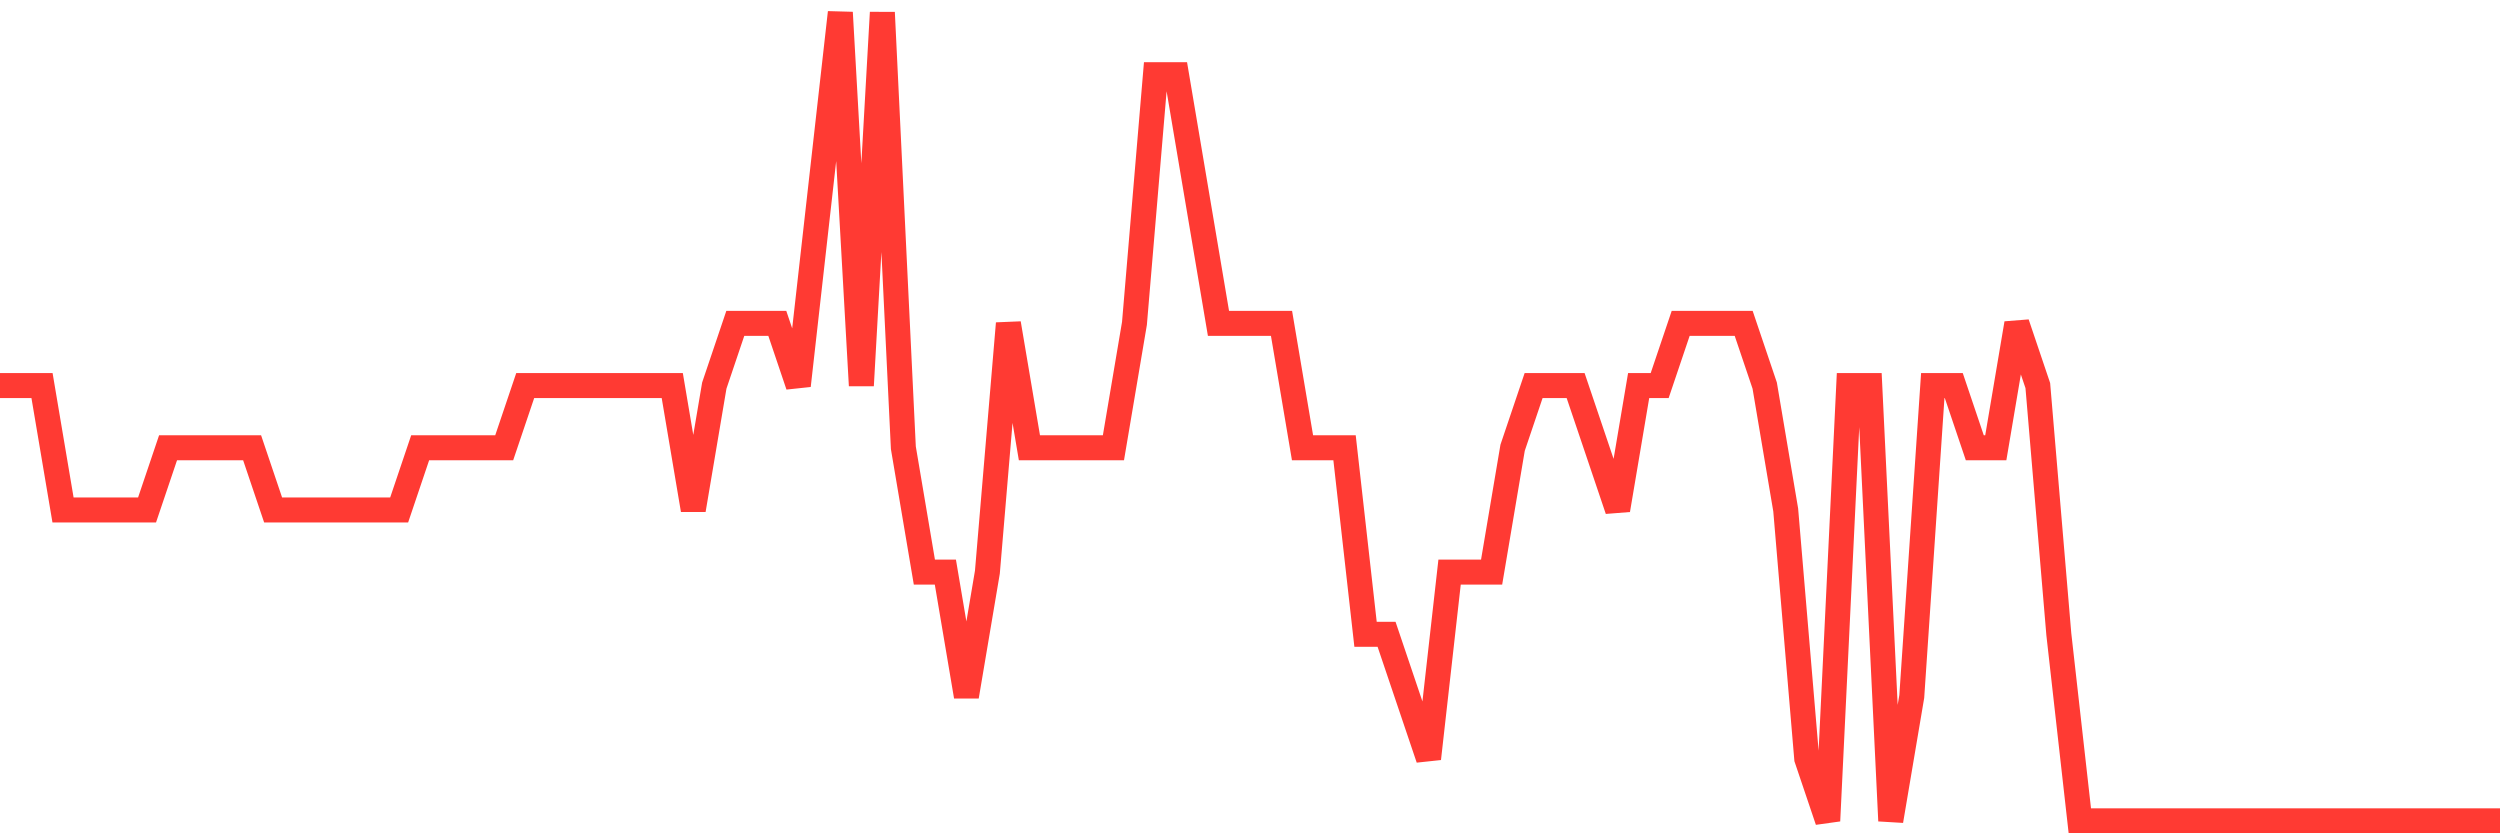 <svg
  xmlns="http://www.w3.org/2000/svg"
  xmlns:xlink="http://www.w3.org/1999/xlink"
  width="120"
  height="40"
  viewBox="0 0 120 40"
  preserveAspectRatio="none"
>
  <polyline
    points="0,18.508 1.008,18.508 2.017,18.508 3.025,24.477 4.034,24.477 5.042,24.477 6.05,24.477 7.059,24.477 8.067,21.492 9.076,21.492 10.084,21.492 11.092,21.492 12.101,21.492 13.109,24.477 14.118,24.477 15.126,24.477 16.134,24.477 17.143,24.477 18.151,24.477 19.16,24.477 20.168,21.492 21.176,21.492 22.185,21.492 23.193,21.492 24.202,21.492 25.21,18.508 26.218,18.508 27.227,18.508 28.235,18.508 29.244,18.508 30.252,18.508 31.261,18.508 32.269,18.508 33.277,24.477 34.286,18.508 35.294,15.523 36.303,15.523 37.311,15.523 38.319,18.508 39.328,9.554 40.336,0.6 41.345,18.508 42.353,0.6 43.361,21.492 44.37,27.462 45.378,27.462 46.387,33.431 47.395,27.462 48.403,15.523 49.412,21.492 50.42,21.492 51.429,21.492 52.437,21.492 53.445,21.492 54.454,15.523 55.462,3.585 56.471,3.585 57.479,9.554 58.487,15.523 59.496,15.523 60.504,15.523 61.513,15.523 62.521,21.492 63.529,21.492 64.538,21.492 65.546,30.446 66.555,30.446 67.563,33.431 68.571,36.415 69.58,27.462 70.588,27.462 71.597,27.462 72.605,21.492 73.613,18.508 74.622,18.508 75.63,18.508 76.639,21.492 77.647,24.477 78.655,18.508 79.664,18.508 80.672,15.523 81.681,15.523 82.689,15.523 83.697,15.523 84.706,18.508 85.714,24.477 86.723,36.415 87.731,39.4 88.739,18.508 89.748,18.508 90.756,39.4 91.765,33.431 92.773,18.508 93.782,18.508 94.79,21.492 95.798,21.492 96.807,15.523 97.815,18.508 98.824,30.446 99.832,39.4 100.84,39.4 101.849,39.4 102.857,39.4 103.866,39.4 104.874,39.4 105.882,39.4 106.891,39.4 107.899,39.4 108.908,39.4 109.916,39.4 110.924,39.4 111.933,39.4 112.941,39.4 113.95,39.4 114.958,39.4 115.966,39.4 116.975,39.4 117.983,39.4 118.992,39.4 120,39.4"
    fill="none"
    stroke="#ff3a33"
    stroke-width="1.2"
  >
  </polyline>
</svg>